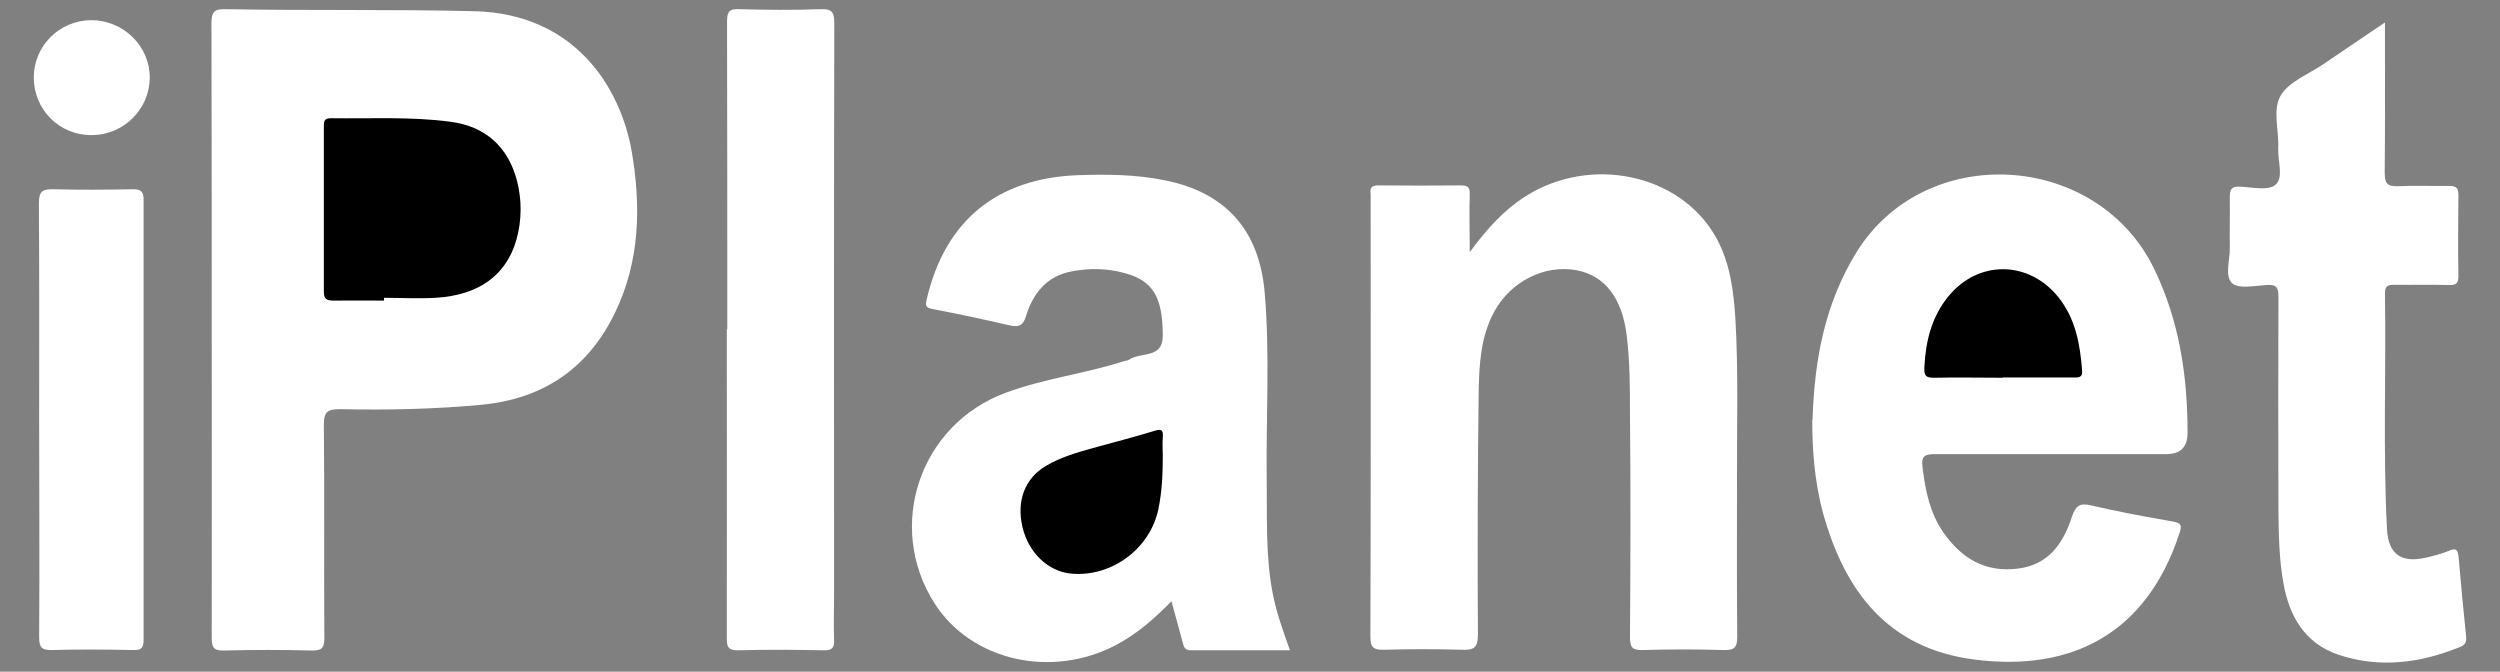 <svg width="134" height="36" viewBox="0 0 134 36" fill="none" xmlns="http://www.w3.org/2000/svg">
<rect x="0" y="0" width="134" height="36" fill="#808080" stroke="none"/>
<path d="M11.348 17.673C11.348 12.197 11.348 6.721 11.334 1.245C11.334 0.642 11.471 0.478 12.088 0.492C16.534 0.574 20.98 0.492 25.44 0.601C30.791 0.738 33.261 4.654 33.865 8.145C34.359 11.061 34.304 13.963 32.987 16.715C31.546 19.727 29.145 21.383 25.783 21.698C23.272 21.931 20.761 21.986 18.25 21.931C17.577 21.931 17.358 22.04 17.358 22.78C17.399 26.572 17.358 30.378 17.385 34.17C17.385 34.69 17.289 34.882 16.713 34.868C15.148 34.827 13.584 34.827 12.02 34.868C11.444 34.882 11.348 34.704 11.348 34.17C11.361 28.666 11.348 23.163 11.348 17.673Z" fill="white"/>
<path d="M69.144 34.855C67.319 34.855 65.576 34.855 63.82 34.855C63.477 34.855 63.45 34.636 63.381 34.389C63.189 33.691 62.997 32.993 62.791 32.226C61.885 33.157 60.952 33.965 59.855 34.553C56.383 36.401 52.074 35.429 50.098 32.349C47.45 28.215 49.302 22.752 53.899 21.055C55.958 20.288 58.167 20.028 60.252 19.357C60.349 19.33 60.458 19.33 60.527 19.275C61.131 18.851 62.325 19.247 62.325 18.002C62.325 15.934 61.803 15.058 60.321 14.648C59.361 14.374 58.386 14.36 57.412 14.552C56.095 14.812 55.367 15.729 54.997 16.934C54.832 17.495 54.572 17.55 54.064 17.427C52.705 17.112 51.347 16.824 49.988 16.564C49.618 16.496 49.59 16.386 49.673 16.03C50.661 11.827 53.433 9.555 57.769 9.39C59.333 9.336 60.897 9.349 62.434 9.664C65.714 10.321 67.498 12.348 67.786 15.674C68.074 19.028 67.854 22.383 67.895 25.737C67.923 27.749 67.827 29.775 68.211 31.774C68.403 32.801 68.76 33.773 69.13 34.827L69.144 34.855Z" fill="white"/>
<path d="M97.151 22.506C97.26 19.097 97.864 16.236 99.47 13.58C103.147 7.542 112.423 8.104 115.47 14.428C116.814 17.208 117.253 20.151 117.253 23.204C117.253 23.962 116.874 24.34 116.115 24.34C111.984 24.34 107.854 24.34 103.71 24.34C103.12 24.34 102.969 24.477 103.052 25.08C103.202 26.298 103.435 27.475 104.149 28.516C105.123 29.926 106.413 30.706 108.183 30.474C109.816 30.268 110.598 29.105 111.051 27.708C111.257 27.106 111.463 26.942 112.093 27.092C113.534 27.434 115.003 27.694 116.471 27.955C116.897 28.037 116.965 28.133 116.828 28.557C115.072 33.951 111.051 36.032 105.795 35.347C101.171 34.745 98.866 31.665 97.713 27.489C97.233 25.737 97.137 23.943 97.137 22.52L97.151 22.506Z" fill="white"/>
<path d="M78.791 13.498C79.71 12.252 80.616 11.252 81.782 10.513C85.254 8.323 90.002 9.308 91.936 12.649C92.732 14.031 92.924 15.592 93.02 17.139C93.185 20.028 93.089 22.93 93.103 25.819C93.103 28.598 93.089 31.363 93.116 34.143C93.116 34.745 92.924 34.855 92.376 34.841C90.935 34.8 89.494 34.8 88.053 34.841C87.504 34.855 87.367 34.718 87.367 34.156C87.394 30.186 87.408 26.216 87.367 22.259C87.367 20.822 87.367 19.398 87.189 17.961C86.942 15.976 86.022 14.771 84.499 14.483C82.784 14.168 80.973 15.086 80.094 16.701C79.367 18.029 79.285 19.508 79.257 20.959C79.202 25.312 79.189 29.666 79.216 34.019C79.216 34.718 78.997 34.855 78.365 34.827C76.98 34.786 75.58 34.786 74.18 34.827C73.618 34.841 73.453 34.704 73.453 34.129C73.48 26.298 73.467 18.453 73.467 10.623C73.467 10.554 73.467 10.472 73.467 10.403C73.398 9.993 73.604 9.924 73.961 9.938C75.401 9.952 76.842 9.952 78.283 9.938C78.667 9.938 78.791 10.02 78.777 10.417C78.75 11.362 78.777 12.306 78.777 13.47L78.791 13.498Z" fill="white"/>
<path d="M127.833 1.162C127.833 3.969 127.847 6.625 127.82 9.267C127.82 9.856 127.984 10.006 128.56 9.979C129.466 9.938 130.372 9.979 131.278 9.965C131.675 9.965 131.771 10.089 131.771 10.472C131.757 11.909 131.744 13.347 131.771 14.784C131.771 15.168 131.662 15.291 131.278 15.277C130.303 15.25 129.315 15.277 128.341 15.264C127.97 15.264 127.833 15.332 127.833 15.743C127.901 19.946 127.723 24.162 127.943 28.365C128.011 29.68 128.684 30.186 129.987 29.899C130.413 29.803 130.851 29.693 131.249 29.529C131.675 29.337 131.744 29.502 131.784 29.885C131.908 31.295 132.032 32.691 132.182 34.088C132.211 34.375 132.155 34.553 131.894 34.663C129.754 35.539 127.545 35.84 125.322 35.087C123.552 34.485 122.714 33.047 122.399 31.295C122.166 30.022 122.138 28.735 122.125 27.448C122.111 23.601 122.111 19.754 122.125 15.907C122.125 15.387 122.001 15.236 121.48 15.277C120.848 15.318 119.984 15.496 119.641 15.181C119.229 14.798 119.531 13.936 119.517 13.292C119.504 12.389 119.531 11.485 119.517 10.595C119.517 10.171 119.586 9.979 120.066 10.006C120.725 10.034 121.603 10.239 121.974 9.897C122.413 9.514 122.084 8.624 122.111 7.953C122.166 6.981 121.781 5.872 122.262 5.092C122.728 4.352 123.757 3.969 124.54 3.435C125.596 2.709 126.667 1.998 127.833 1.204V1.162Z" fill="white"/>
<path d="M38.983 17.66C38.983 12.156 38.983 6.666 38.97 1.163C38.97 0.615 39.093 0.464 39.642 0.492C41.083 0.533 42.524 0.546 43.965 0.492C44.582 0.464 44.719 0.642 44.719 1.245C44.692 11.43 44.706 21.63 44.706 31.815C44.706 32.637 44.678 33.472 44.706 34.293C44.733 34.745 44.582 34.868 44.129 34.855C42.62 34.827 41.097 34.813 39.587 34.855C39.052 34.868 38.956 34.704 38.956 34.211C38.97 28.694 38.956 23.163 38.956 17.646L38.983 17.66Z" fill="white"/>
<path d="M2.099 22.506C2.099 18.631 2.113 14.771 2.085 10.896C2.085 10.267 2.264 10.13 2.867 10.143C4.281 10.184 5.708 10.171 7.121 10.143C7.574 10.143 7.697 10.28 7.697 10.718C7.697 18.577 7.697 26.435 7.697 34.293C7.697 34.772 7.546 34.855 7.107 34.841C5.667 34.813 4.226 34.8 2.785 34.841C2.236 34.855 2.099 34.704 2.099 34.156C2.126 30.268 2.099 26.366 2.099 22.478V22.506Z" fill="white"/>
<path d="M4.926 7.241C3.183 7.255 1.811 5.886 1.811 4.147C1.811 2.463 3.183 1.094 4.885 1.08C6.613 1.08 8.041 2.477 8.027 4.174C8.013 5.858 6.627 7.227 4.939 7.241H4.926Z" fill="white"/>
<path d="M20.582 16.112C19.677 16.112 18.771 16.099 17.865 16.112C17.481 16.112 17.358 16.003 17.358 15.62C17.358 12.676 17.358 9.733 17.358 6.789C17.358 6.529 17.358 6.337 17.728 6.337C19.883 6.365 22.037 6.242 24.164 6.529C26.03 6.776 27.251 7.884 27.718 9.719C27.978 10.746 27.965 11.8 27.69 12.813C27.155 14.743 25.673 15.825 23.354 15.962C22.435 16.017 21.502 15.962 20.582 15.962C20.582 16.003 20.582 16.044 20.582 16.085V16.112Z" fill="black"/>
<path d="M62.325 24.464C62.325 25.408 62.283 26.353 62.091 27.284C61.652 29.406 59.594 30.939 57.426 30.747C56.191 30.638 55.134 29.639 54.805 28.256C54.476 26.846 54.928 25.641 56.067 24.97C56.85 24.505 57.714 24.258 58.592 24.012C59.676 23.711 60.76 23.437 61.831 23.108C62.215 22.985 62.366 22.999 62.325 23.437C62.297 23.779 62.325 24.121 62.325 24.464Z" fill="black"/>
<path d="M107.346 20.247C106.125 20.247 104.903 20.22 103.682 20.247C103.202 20.261 103.12 20.11 103.147 19.672C103.216 18.289 103.531 16.989 104.437 15.88C106.029 13.936 108.718 13.949 110.31 15.907C111.243 17.057 111.49 18.426 111.6 19.85C111.641 20.288 111.353 20.233 111.079 20.233C109.83 20.233 108.595 20.233 107.346 20.233V20.247Z" fill="black"/>
</svg>
